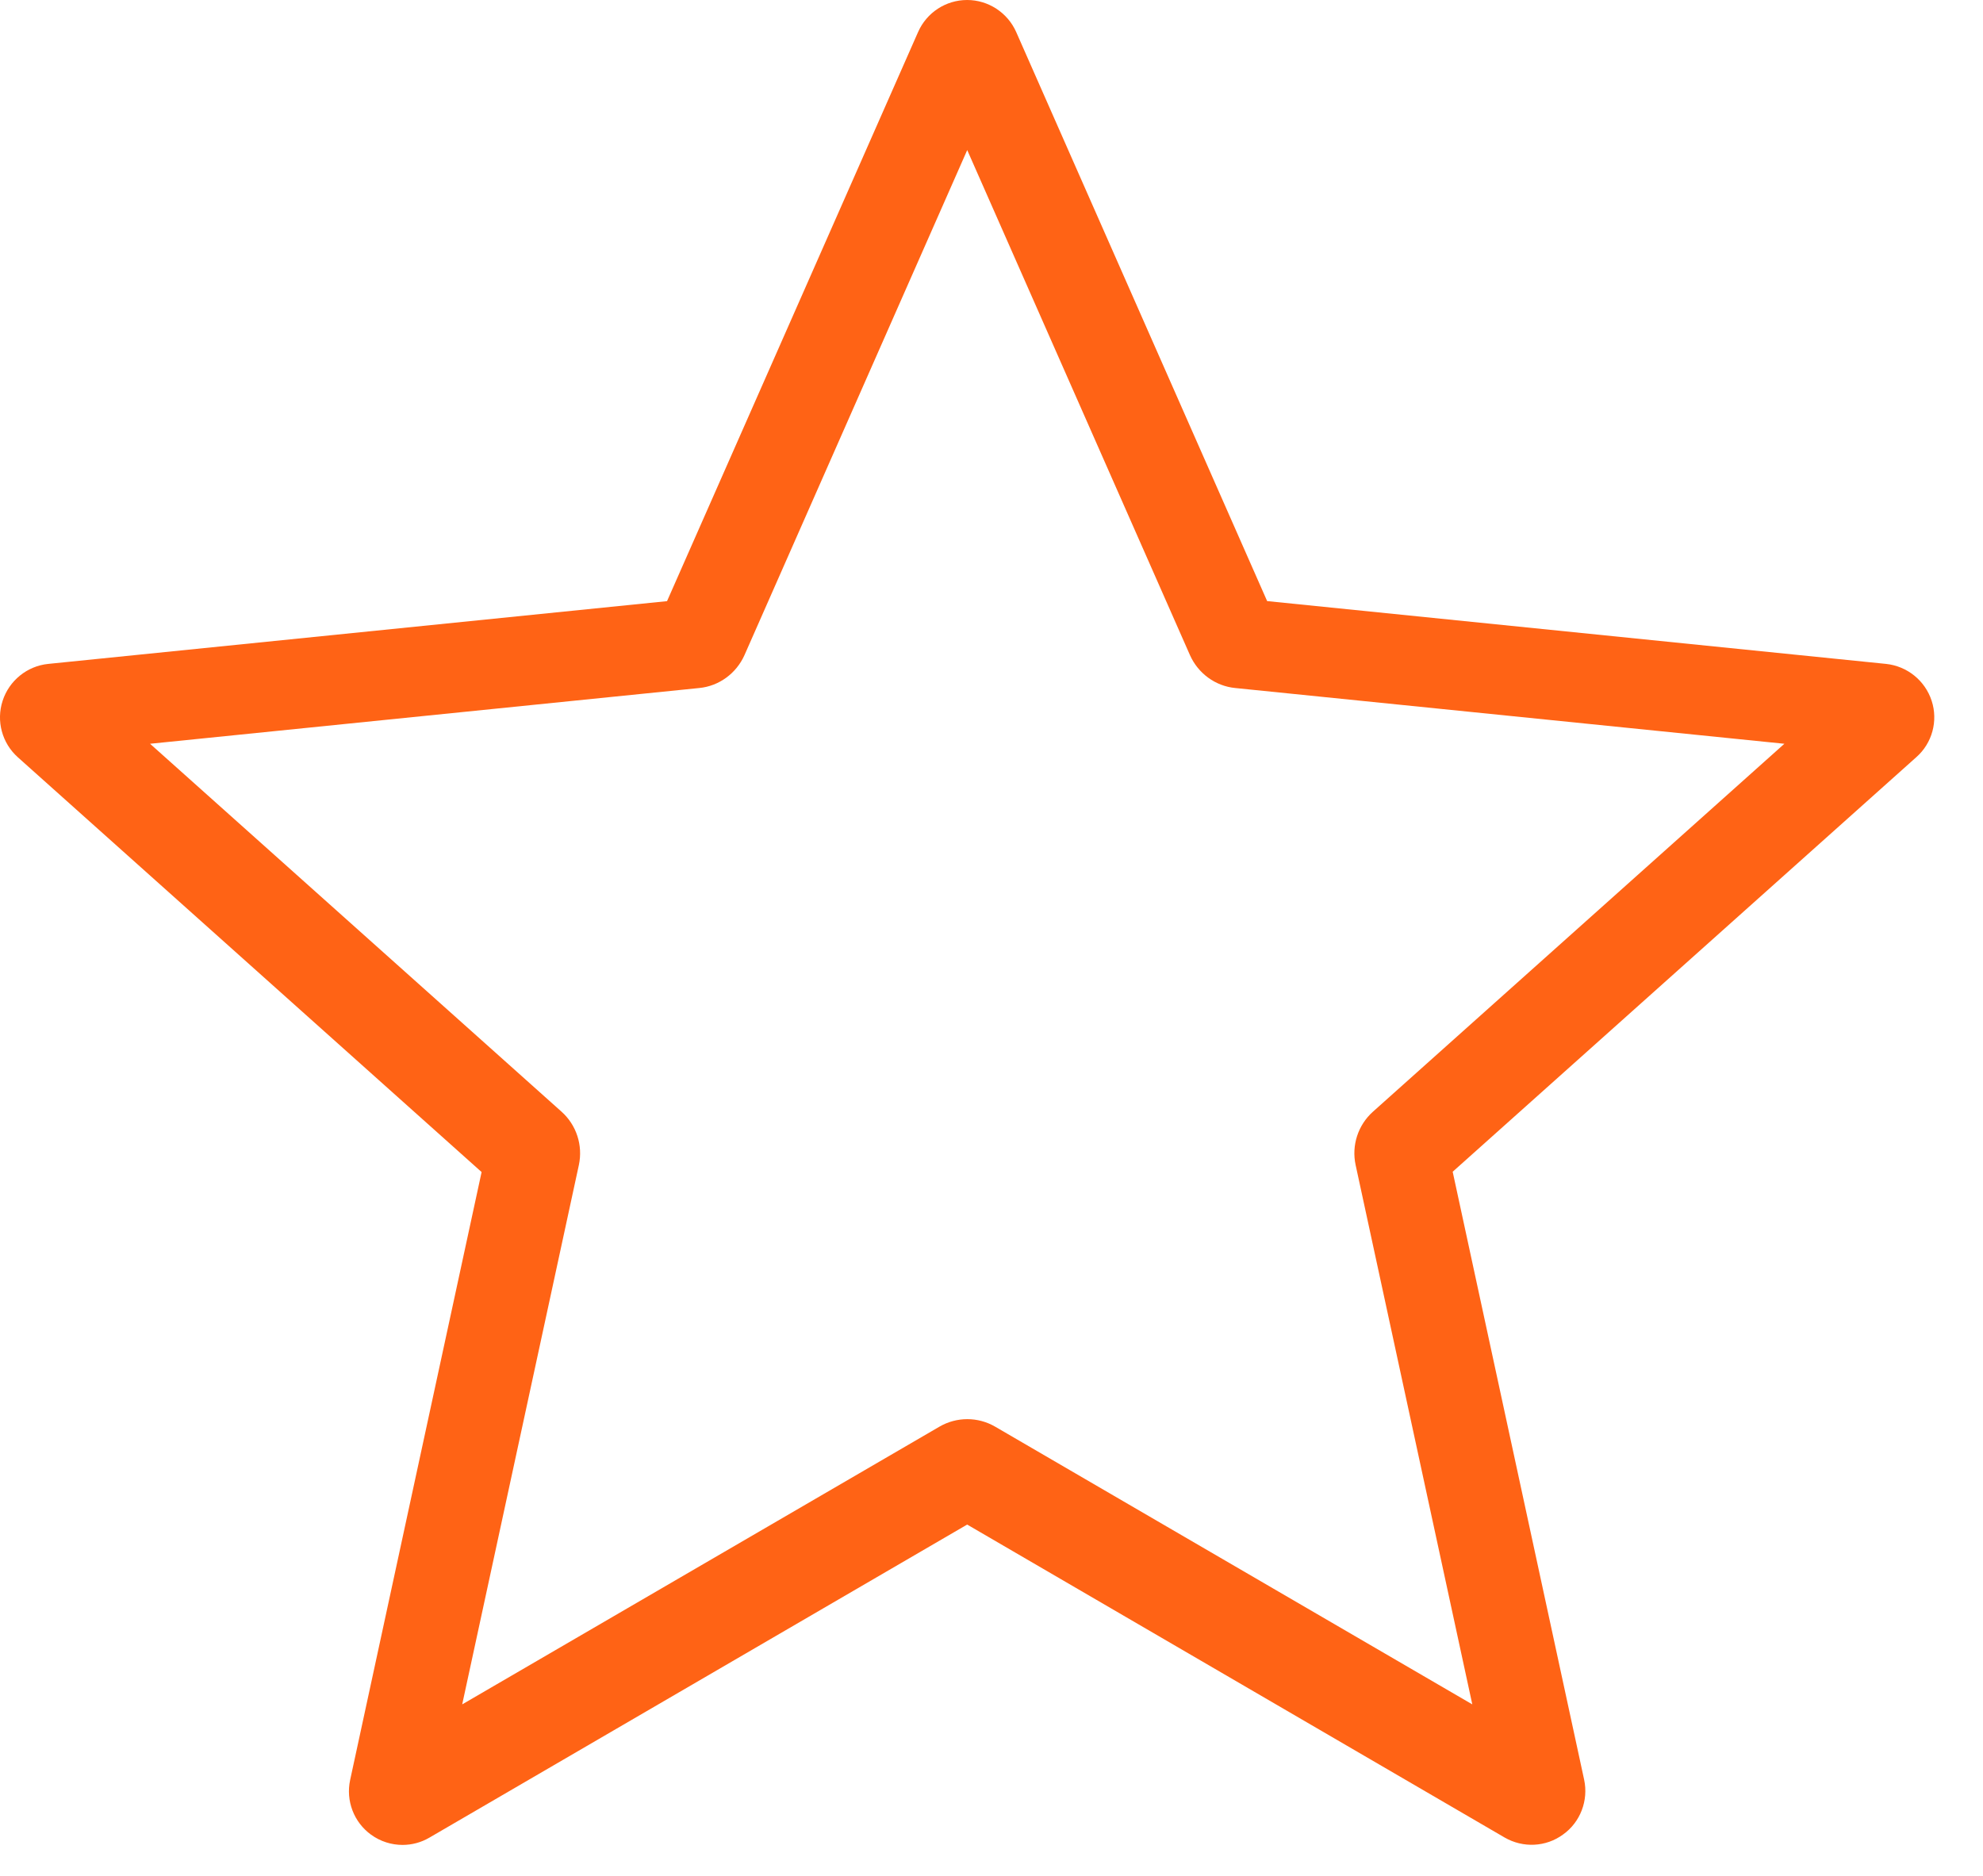 <?xml version="1.0" encoding="UTF-8"?>
<svg width="37px" height="35px" viewBox="0 0 37 35" version="1.1" xmlns="http://www.w3.org/2000/svg" xmlns:xlink="http://www.w3.org/1999/xlink">
    <title>Shape</title>
    <g id="voskunststoffen.nl" stroke="none" stroke-width="1" fill="none" fill-rule="evenodd">
        <g id="benefit-icons" transform="translate(-394, -141)" fill="#FF6315" fill-rule="nonzero">
            <g id="star-outline-svgrepo-com" transform="translate(394, 141)">
                <path d="M36.042,13.075 C35.919,12.698 35.586,12.429 35.192,12.387 L23.643,11.215 L18.96,0.596 C18.8,0.236 18.441,0 18.045,0 C17.649,0 17.29,0.234 17.13,0.598 L12.446,11.216 L0.899,12.387 C0.505,12.427 0.171,12.699 0.049,13.075 C-0.074,13.452 0.038,13.866 0.334,14.13 L8.986,21.868 L6.533,33.211 C6.45,33.598 6.602,33.998 6.923,34.231 C7.098,34.358 7.304,34.422 7.511,34.422 C7.684,34.422 7.858,34.377 8.014,34.285 L18.046,28.445 L28.076,34.285 C28.418,34.482 28.846,34.463 29.167,34.226 C29.487,33.997 29.641,33.593 29.558,33.206 L27.105,21.862 L35.758,14.125 C36.052,13.865 36.165,13.451 36.042,13.075 Z M25.617,20.742 C25.339,20.991 25.215,21.37 25.294,21.736 L27.471,31.8 L18.571,26.62 C18.248,26.431 17.849,26.431 17.526,26.62 L8.624,31.8 L10.801,21.736 C10.879,21.37 10.756,20.991 10.478,20.742 L2.8,13.877 L13.046,12.837 C13.418,12.801 13.739,12.563 13.891,12.223 L18.047,2.8 L22.203,12.223 C22.354,12.563 22.676,12.801 23.048,12.837 L33.294,13.877 L25.617,20.742 Z" id="Shape"></path>
            </g>
        </g>
    </g>
</svg>